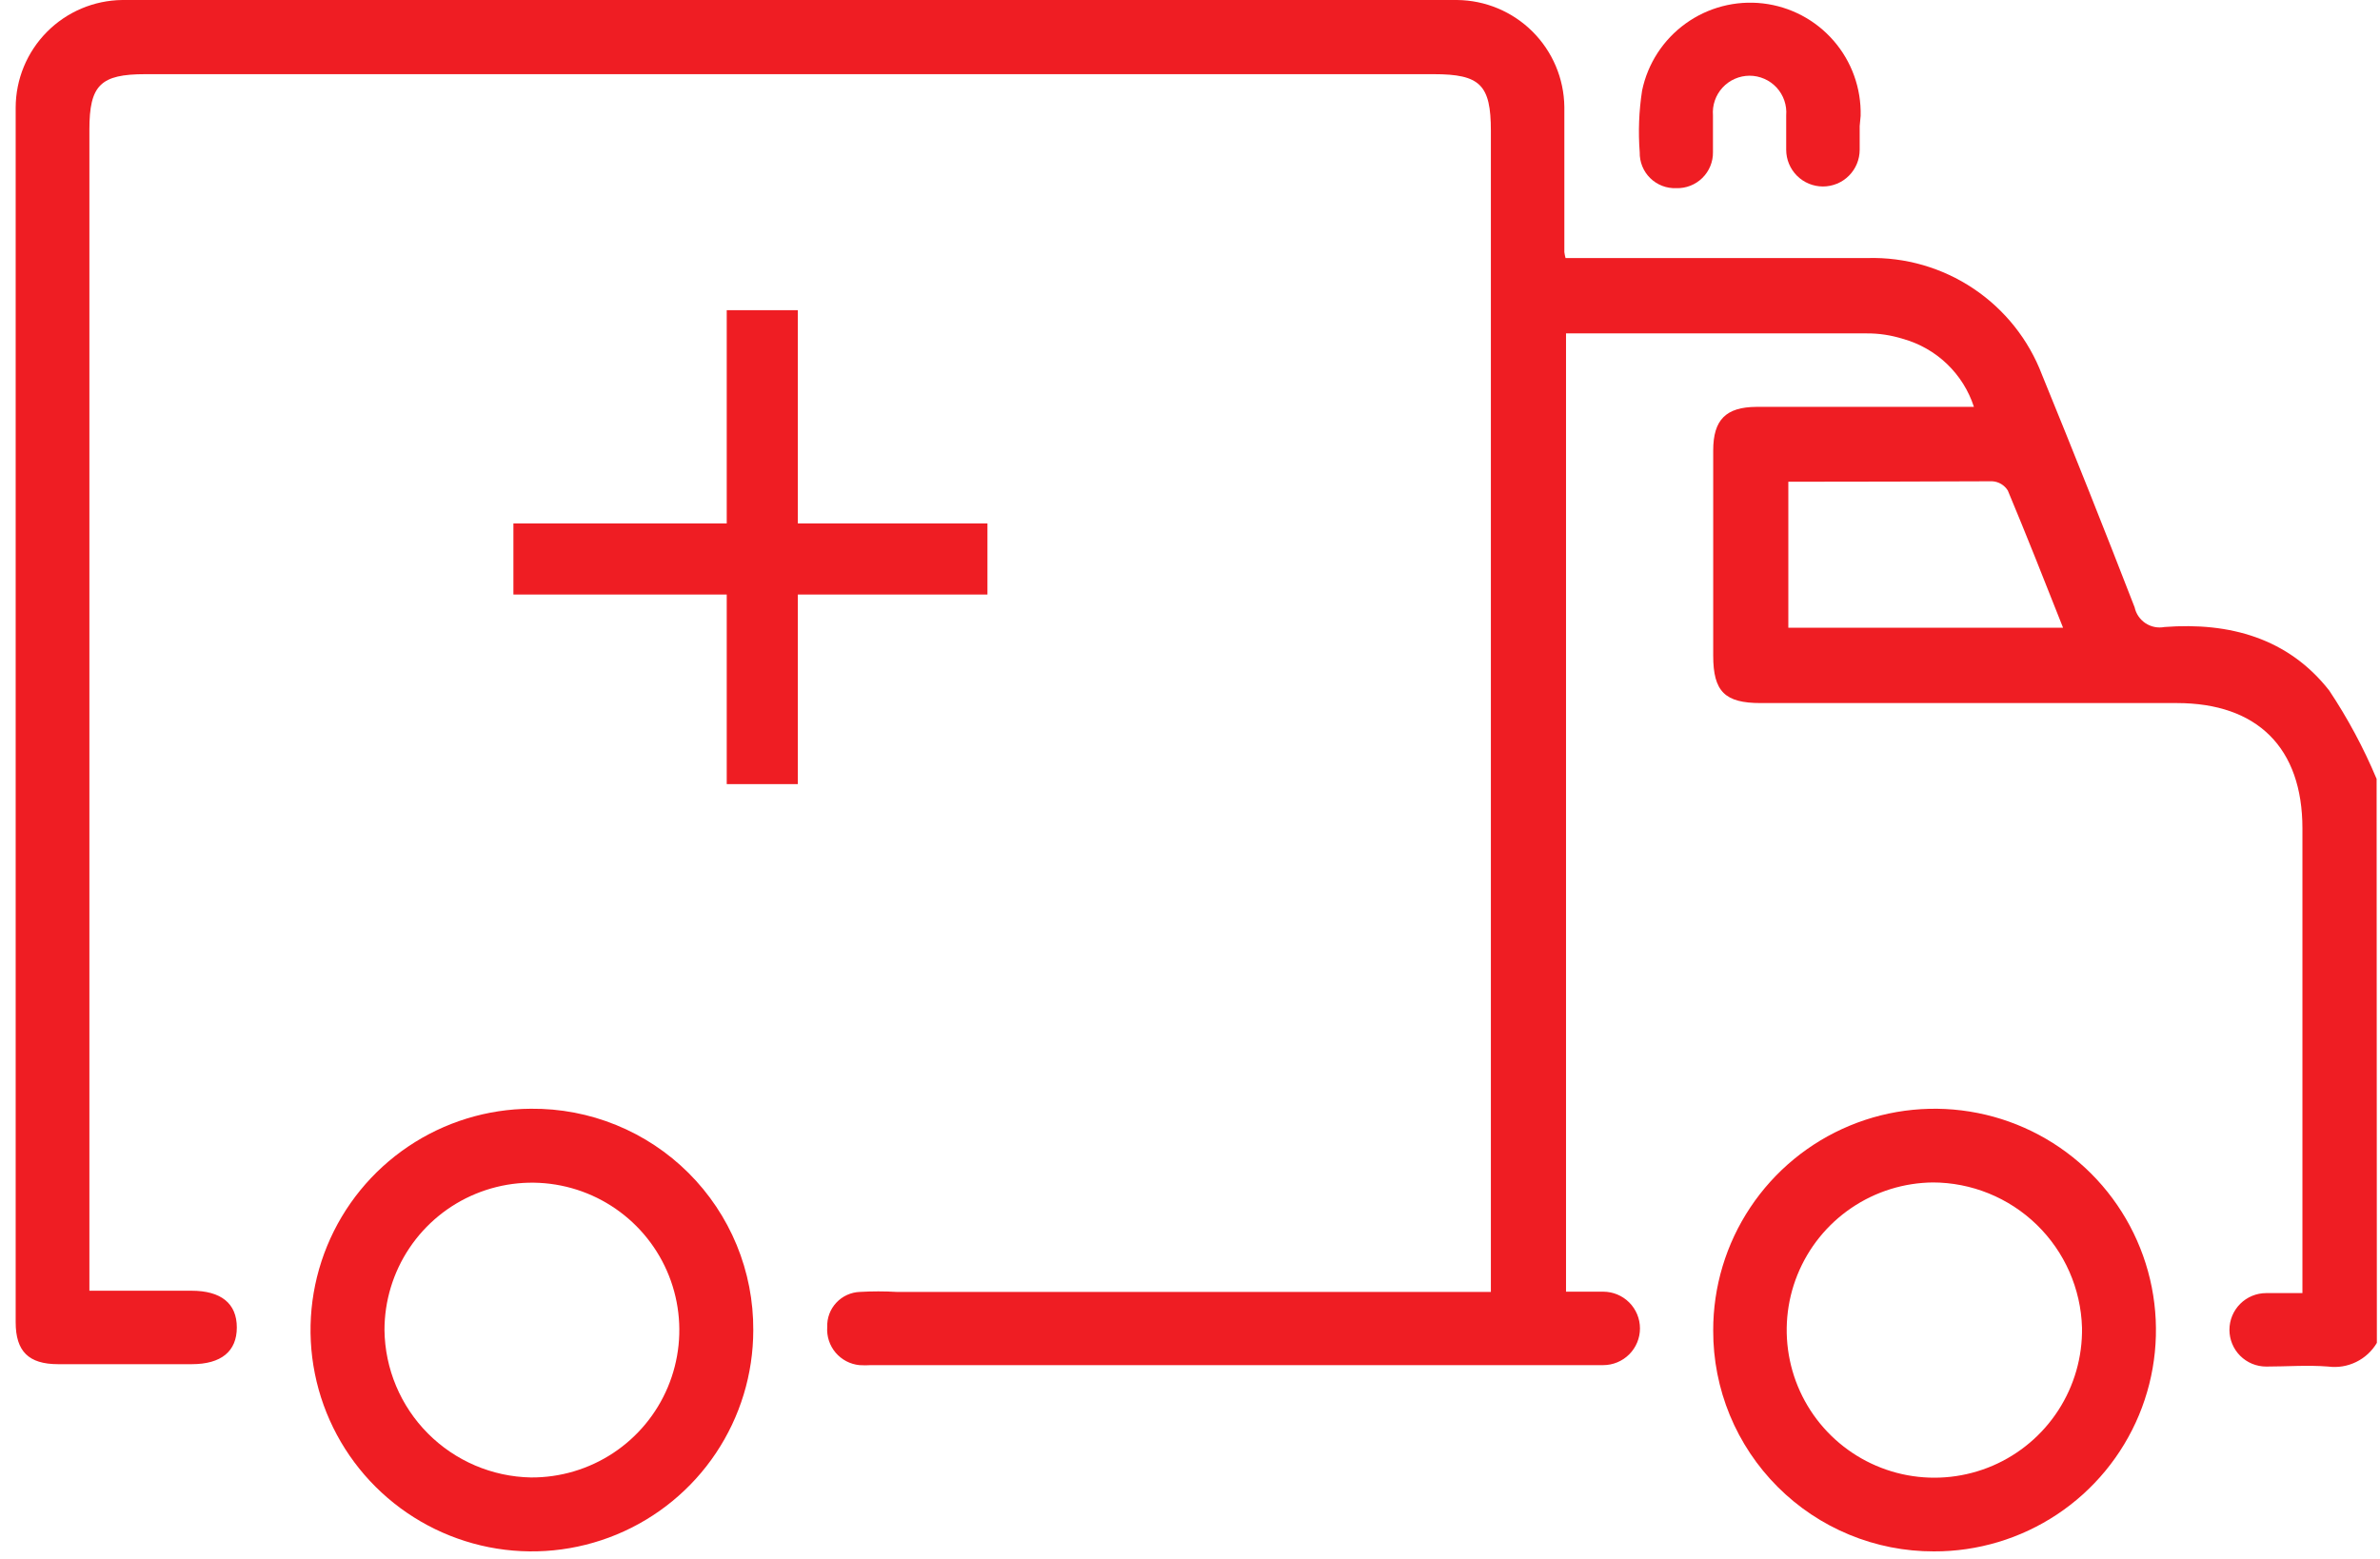 <?xml version="1.0" encoding="UTF-8"?>
<svg xmlns="http://www.w3.org/2000/svg" width="145" height="95" viewBox="0 0 145 95" fill="none">
  <path d="M144.809 81.833C144.511 82.337 144.072 82.743 143.545 82.999C143.019 83.256 142.429 83.353 141.848 83.277C140.592 83.176 139.321 83.277 138.065 83.277C137.471 83.277 136.902 83.041 136.482 82.621C136.063 82.202 135.827 81.632 135.827 81.039C135.827 80.445 136.063 79.876 136.482 79.456C136.902 79.036 137.471 78.8 138.065 78.8C138.758 78.8 139.509 78.8 140.274 78.8V50.483C140.274 45.573 137.531 42.844 132.621 42.844H107.264C105.098 42.844 104.376 42.151 104.376 39.956V27.451C104.376 25.574 105.156 24.808 107.004 24.794H120.26C119.937 23.799 119.372 22.899 118.616 22.176C117.86 21.453 116.937 20.928 115.928 20.649C115.214 20.424 114.468 20.311 113.719 20.317C107.87 20.317 102.022 20.317 96.174 20.317H95.409V78.714C96.203 78.714 96.939 78.714 97.676 78.714C98.269 78.714 98.838 78.95 99.258 79.369C99.678 79.789 99.914 80.358 99.914 80.952C99.914 81.546 99.678 82.115 99.258 82.535C98.838 82.954 98.269 83.19 97.676 83.19H53.07C52.834 83.205 52.598 83.205 52.362 83.19C51.796 83.135 51.274 82.861 50.907 82.427C50.541 81.993 50.358 81.433 50.398 80.865C50.389 80.594 50.432 80.324 50.527 80.069C50.622 79.815 50.767 79.582 50.952 79.384C51.137 79.185 51.359 79.025 51.606 78.913C51.853 78.8 52.12 78.737 52.391 78.728C53.136 78.685 53.884 78.685 54.629 78.728H90.831V7.971C90.831 5.17 90.181 4.52 87.351 4.52H8.854C6.124 4.52 5.446 5.184 5.446 7.899V78.656H11.669C13.475 78.656 14.428 79.436 14.428 80.894C14.428 82.353 13.475 83.132 11.684 83.132H3.54C1.749 83.132 0.955 82.353 0.955 80.577C0.955 55.903 0.955 31.229 0.955 6.556C0.959 4.828 1.643 3.172 2.859 1.945C4.075 0.718 5.725 0.019 7.453 0C34.562 0 61.666 0 88.766 0C90.491 0.015 92.142 0.705 93.365 1.922C94.588 3.14 95.285 4.787 95.307 6.513C95.307 9.401 95.307 12.418 95.307 15.364C95.324 15.486 95.348 15.607 95.38 15.725H113.791C116.078 15.663 118.329 16.313 120.23 17.586C122.132 18.859 123.591 20.691 124.405 22.83C126.33 27.538 128.212 32.264 130.051 37.01C130.137 37.408 130.376 37.756 130.716 37.98C131.056 38.204 131.47 38.286 131.87 38.209C135.827 37.906 139.408 38.888 141.906 42.079C143.037 43.779 144.004 45.582 144.794 47.465L144.809 81.833ZM108.953 29.299V38.252H125.69C124.549 35.364 123.466 32.62 122.325 29.891C122.223 29.728 122.083 29.591 121.918 29.493C121.752 29.395 121.564 29.338 121.372 29.328C117.228 29.343 113.127 29.357 108.91 29.357L108.953 29.299Z" fill="#EF1D23"></path>
  <path d="M45.893 81.067C45.89 83.732 45.098 86.336 43.617 88.551C42.136 90.766 40.032 92.492 37.57 93.512C35.109 94.532 32.401 94.801 29.787 94.284C27.173 93.766 24.771 92.486 22.884 90.605C20.997 88.724 19.709 86.326 19.184 83.714C18.658 81.102 18.918 78.393 19.93 75.928C20.942 73.464 22.662 71.354 24.872 69.866C27.082 68.378 29.683 67.577 32.348 67.566C34.128 67.549 35.893 67.886 37.542 68.558C39.19 69.23 40.688 70.223 41.949 71.479C43.209 72.736 44.207 74.231 44.885 75.877C45.562 77.523 45.904 79.288 45.893 81.067ZM32.348 90.035C34.127 90.046 35.869 89.529 37.354 88.549C38.838 87.57 39.998 86.171 40.687 84.531C41.376 82.89 41.562 81.083 41.222 79.337C40.882 77.59 40.031 75.985 38.777 74.723C37.523 73.461 35.923 72.6 34.179 72.248C32.435 71.897 30.627 72.072 28.982 72.75C27.337 73.428 25.931 74.579 24.942 76.057C23.952 77.535 23.424 79.274 23.424 81.053C23.453 83.416 24.401 85.675 26.067 87.351C27.733 89.028 29.985 89.99 32.348 90.035Z" fill="#EF1D23"></path>
  <path d="M104.376 81.082C104.37 78.411 105.157 75.799 106.638 73.577C108.118 71.354 110.225 69.621 112.692 68.597C115.158 67.573 117.873 67.304 120.493 67.825C123.112 68.346 125.518 69.632 127.405 71.521C129.292 73.411 130.576 75.818 131.094 78.438C131.612 81.058 131.341 83.772 130.314 86.238C129.287 88.703 127.552 90.808 125.328 92.286C123.103 93.764 120.49 94.549 117.82 94.54C116.052 94.544 114.301 94.199 112.667 93.523C111.033 92.848 109.549 91.857 108.3 90.606C107.051 89.355 106.061 87.87 105.387 86.236C104.714 84.601 104.37 82.85 104.376 81.082ZM117.791 72.057C116.008 72.069 114.269 72.61 112.794 73.612C111.319 74.614 110.176 76.031 109.508 77.684C108.84 79.338 108.679 81.152 109.045 82.897C109.41 84.642 110.286 86.239 111.561 87.486C112.836 88.732 114.452 89.572 116.205 89.898C117.958 90.224 119.768 90.021 121.406 89.317C123.043 88.612 124.435 87.436 125.403 85.939C126.372 84.442 126.874 82.691 126.845 80.909C126.777 78.537 125.787 76.286 124.086 74.633C122.384 72.98 120.105 72.056 117.733 72.057H117.791Z" fill="#EF1D23"></path>
  <path d="M113.3 7.682C113.3 8.144 113.3 8.621 113.3 9.126C113.3 9.72 113.064 10.289 112.644 10.709C112.225 11.129 111.655 11.364 111.062 11.364C110.468 11.364 109.899 11.129 109.479 10.709C109.059 10.289 108.823 9.72 108.823 9.126C108.823 8.433 108.823 7.682 108.823 7.032C108.848 6.724 108.809 6.414 108.708 6.122C108.607 5.83 108.447 5.562 108.237 5.335C108.028 5.108 107.773 4.926 107.49 4.803C107.207 4.679 106.902 4.614 106.592 4.614C106.283 4.614 105.978 4.679 105.695 4.803C105.411 4.926 105.157 5.108 104.948 5.335C104.738 5.562 104.578 5.83 104.477 6.122C104.376 6.414 104.337 6.724 104.361 7.032C104.361 7.769 104.361 8.476 104.361 9.271C104.366 9.564 104.31 9.854 104.198 10.126C104.087 10.396 103.921 10.642 103.712 10.847C103.503 11.052 103.254 11.213 102.981 11.319C102.708 11.426 102.416 11.475 102.123 11.466C101.832 11.477 101.541 11.43 101.268 11.325C100.996 11.22 100.748 11.06 100.54 10.856C100.331 10.652 100.167 10.407 100.057 10.137C99.947 9.867 99.893 9.577 99.899 9.285C99.802 8.027 99.851 6.763 100.044 5.516C100.387 3.872 101.333 2.416 102.696 1.434C104.058 0.452 105.738 0.015 107.406 0.208C109.075 0.402 110.61 1.212 111.711 2.48C112.813 3.748 113.4 5.382 113.358 7.061L113.3 7.682Z" fill="#EF1D23"></path>
  <path fill-rule="evenodd" clip-rule="evenodd" d="M44.276 47.783L44.276 18.902L48.608 18.902L48.608 47.783L44.276 47.783Z" fill="#EF1D23"></path>
  <path fill-rule="evenodd" clip-rule="evenodd" d="M31.279 31.898L60.16 31.898L60.16 36.23L31.279 36.23L31.279 31.898Z" fill="#EF1D23"></path>
</svg>

